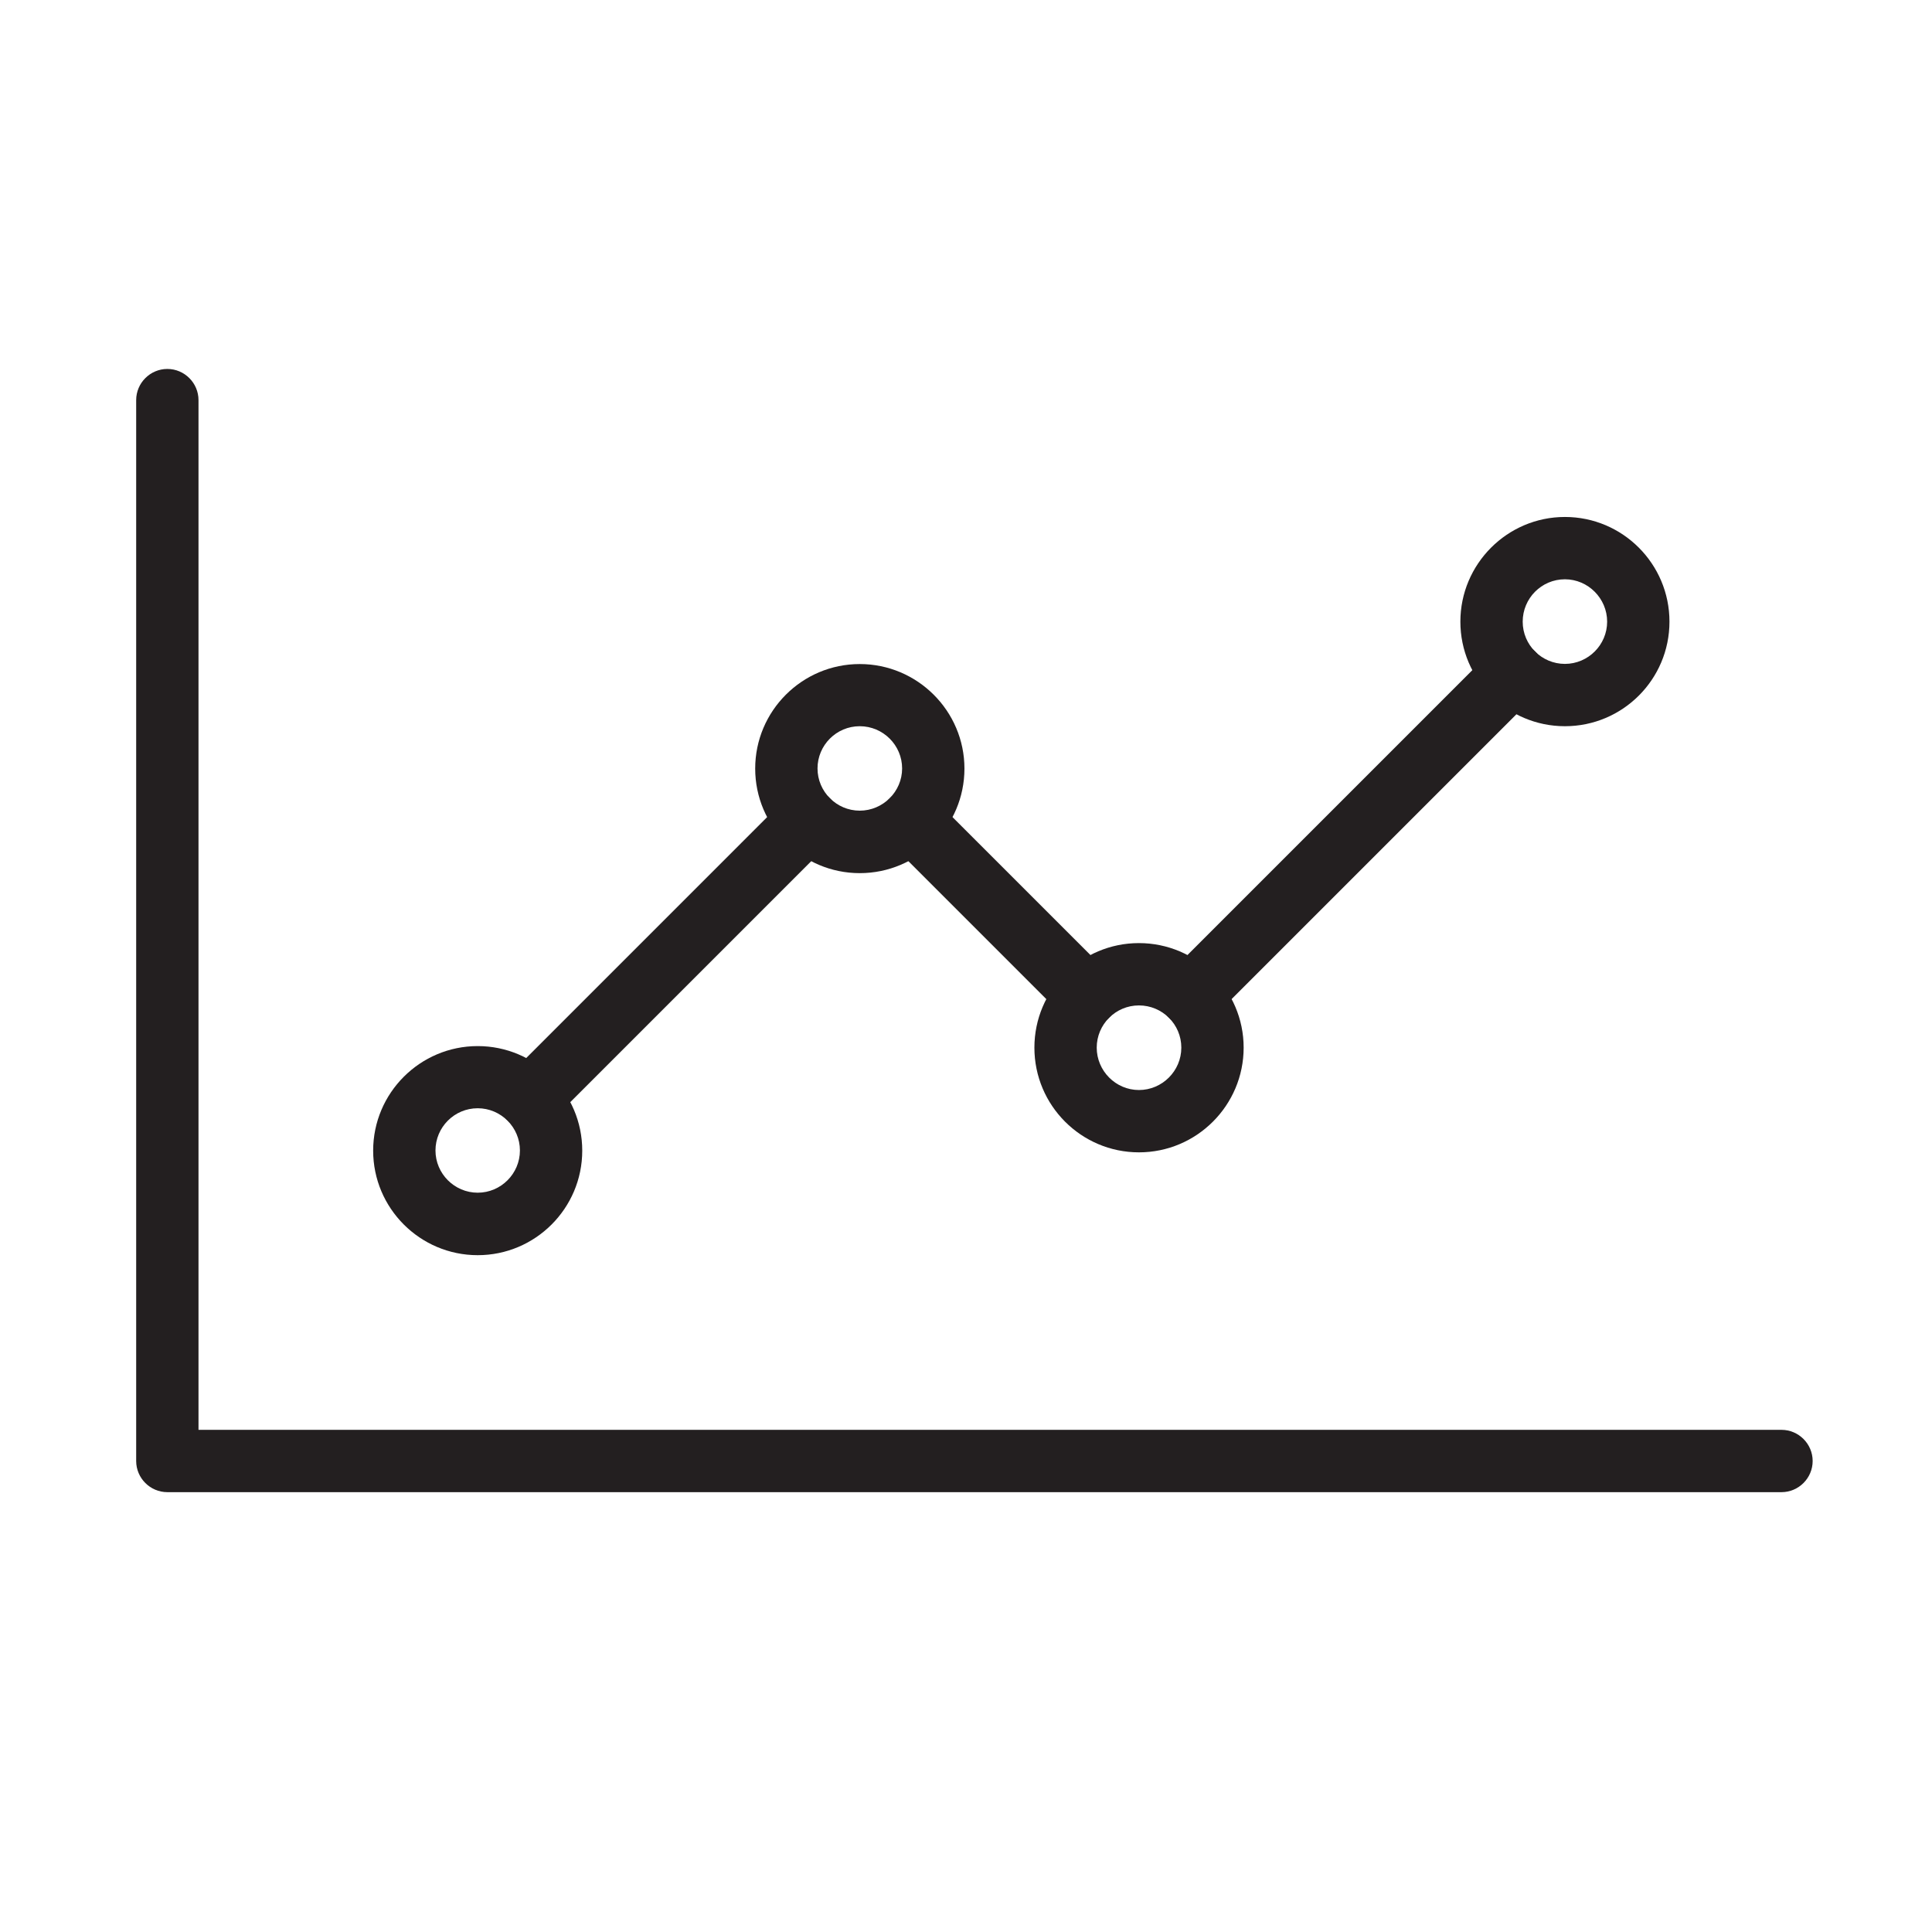 <?xml version="1.0" encoding="UTF-8"?>
<svg xmlns="http://www.w3.org/2000/svg" id="Layer_1" data-name="Layer 1" viewBox="0 0 124 124">
  <defs>
    <style>
      .cls-1 {
        fill: #231f20;
      }
    </style>
  </defs>
  <path class="cls-1" d="M114.34,95.77H10.74c-1.1,0-2-.9-2-2V25.68c0-1.1.9-2,2-2s2,.9,2,2v66.09h101.6c1.1,0,2,.9,2,2s-.9,2-2,2Z"></path>
  <g>
    <path class="cls-1" d="M30.66,80.56c-3.7,0-6.71-3.01-6.71-6.71s3.01-6.71,6.71-6.71,6.71,3.01,6.71,6.71-3.01,6.71-6.71,6.71ZM30.66,71.13c-1.5,0-2.71,1.22-2.71,2.71s1.22,2.71,2.71,2.71,2.71-1.22,2.71-2.71-1.22-2.71-2.71-2.71Z"></path>
    <path class="cls-1" d="M55.18,56.04c-3.7,0-6.71-3.01-6.71-6.71s3.01-6.71,6.71-6.71,6.72,3.01,6.72,6.71-3.01,6.71-6.72,6.71ZM55.18,46.61c-1.5,0-2.71,1.22-2.71,2.71s1.22,2.71,2.71,2.71,2.72-1.22,2.72-2.71-1.22-2.71-2.72-2.71Z"></path>
    <path class="cls-1" d="M73.1,73.96c-3.7,0-6.71-3.01-6.71-6.72s3.01-6.71,6.71-6.71,6.72,3.01,6.72,6.71-3.01,6.72-6.72,6.72ZM73.1,64.53c-1.5,0-2.71,1.22-2.71,2.71s1.22,2.72,2.71,2.72,2.72-1.22,2.72-2.72-1.22-2.71-2.72-2.71Z"></path>
    <path class="cls-1" d="M100.44,46.61c-3.7,0-6.71-3.01-6.71-6.71s3.01-6.72,6.71-6.72,6.71,3.01,6.71,6.72-3.01,6.71-6.71,6.71ZM100.44,37.18c-1.5,0-2.71,1.22-2.71,2.72s1.22,2.71,2.71,2.71,2.71-1.22,2.71-2.71-1.22-2.72-2.71-2.72Z"></path>
    <path class="cls-1" d="M34,72.51c-.51,0-1.02-.2-1.41-.59-.78-.78-.78-2.05,0-2.83l17.85-17.85c.78-.78,2.05-.78,2.83,0s.78,2.05,0,2.83l-17.85,17.85c-.39.39-.9.59-1.41.59Z"></path>
    <path class="cls-1" d="M69.76,65.91c-.51,0-1.02-.2-1.41-.59l-11.25-11.25c-.78-.78-.78-2.05,0-2.83.78-.78,2.05-.78,2.83,0l11.25,11.25c.78.78.78,2.05,0,2.83-.39.39-.9.59-1.41.59Z"></path>
    <path class="cls-1" d="M76.43,65.91c-.51,0-1.02-.2-1.41-.59-.78-.78-.78-2.05,0-2.83l20.68-20.68c.78-.78,2.05-.78,2.83,0s.78,2.05,0,2.83l-20.68,20.68c-.39.39-.9.59-1.41.59Z"></path>
  </g>
</svg>
